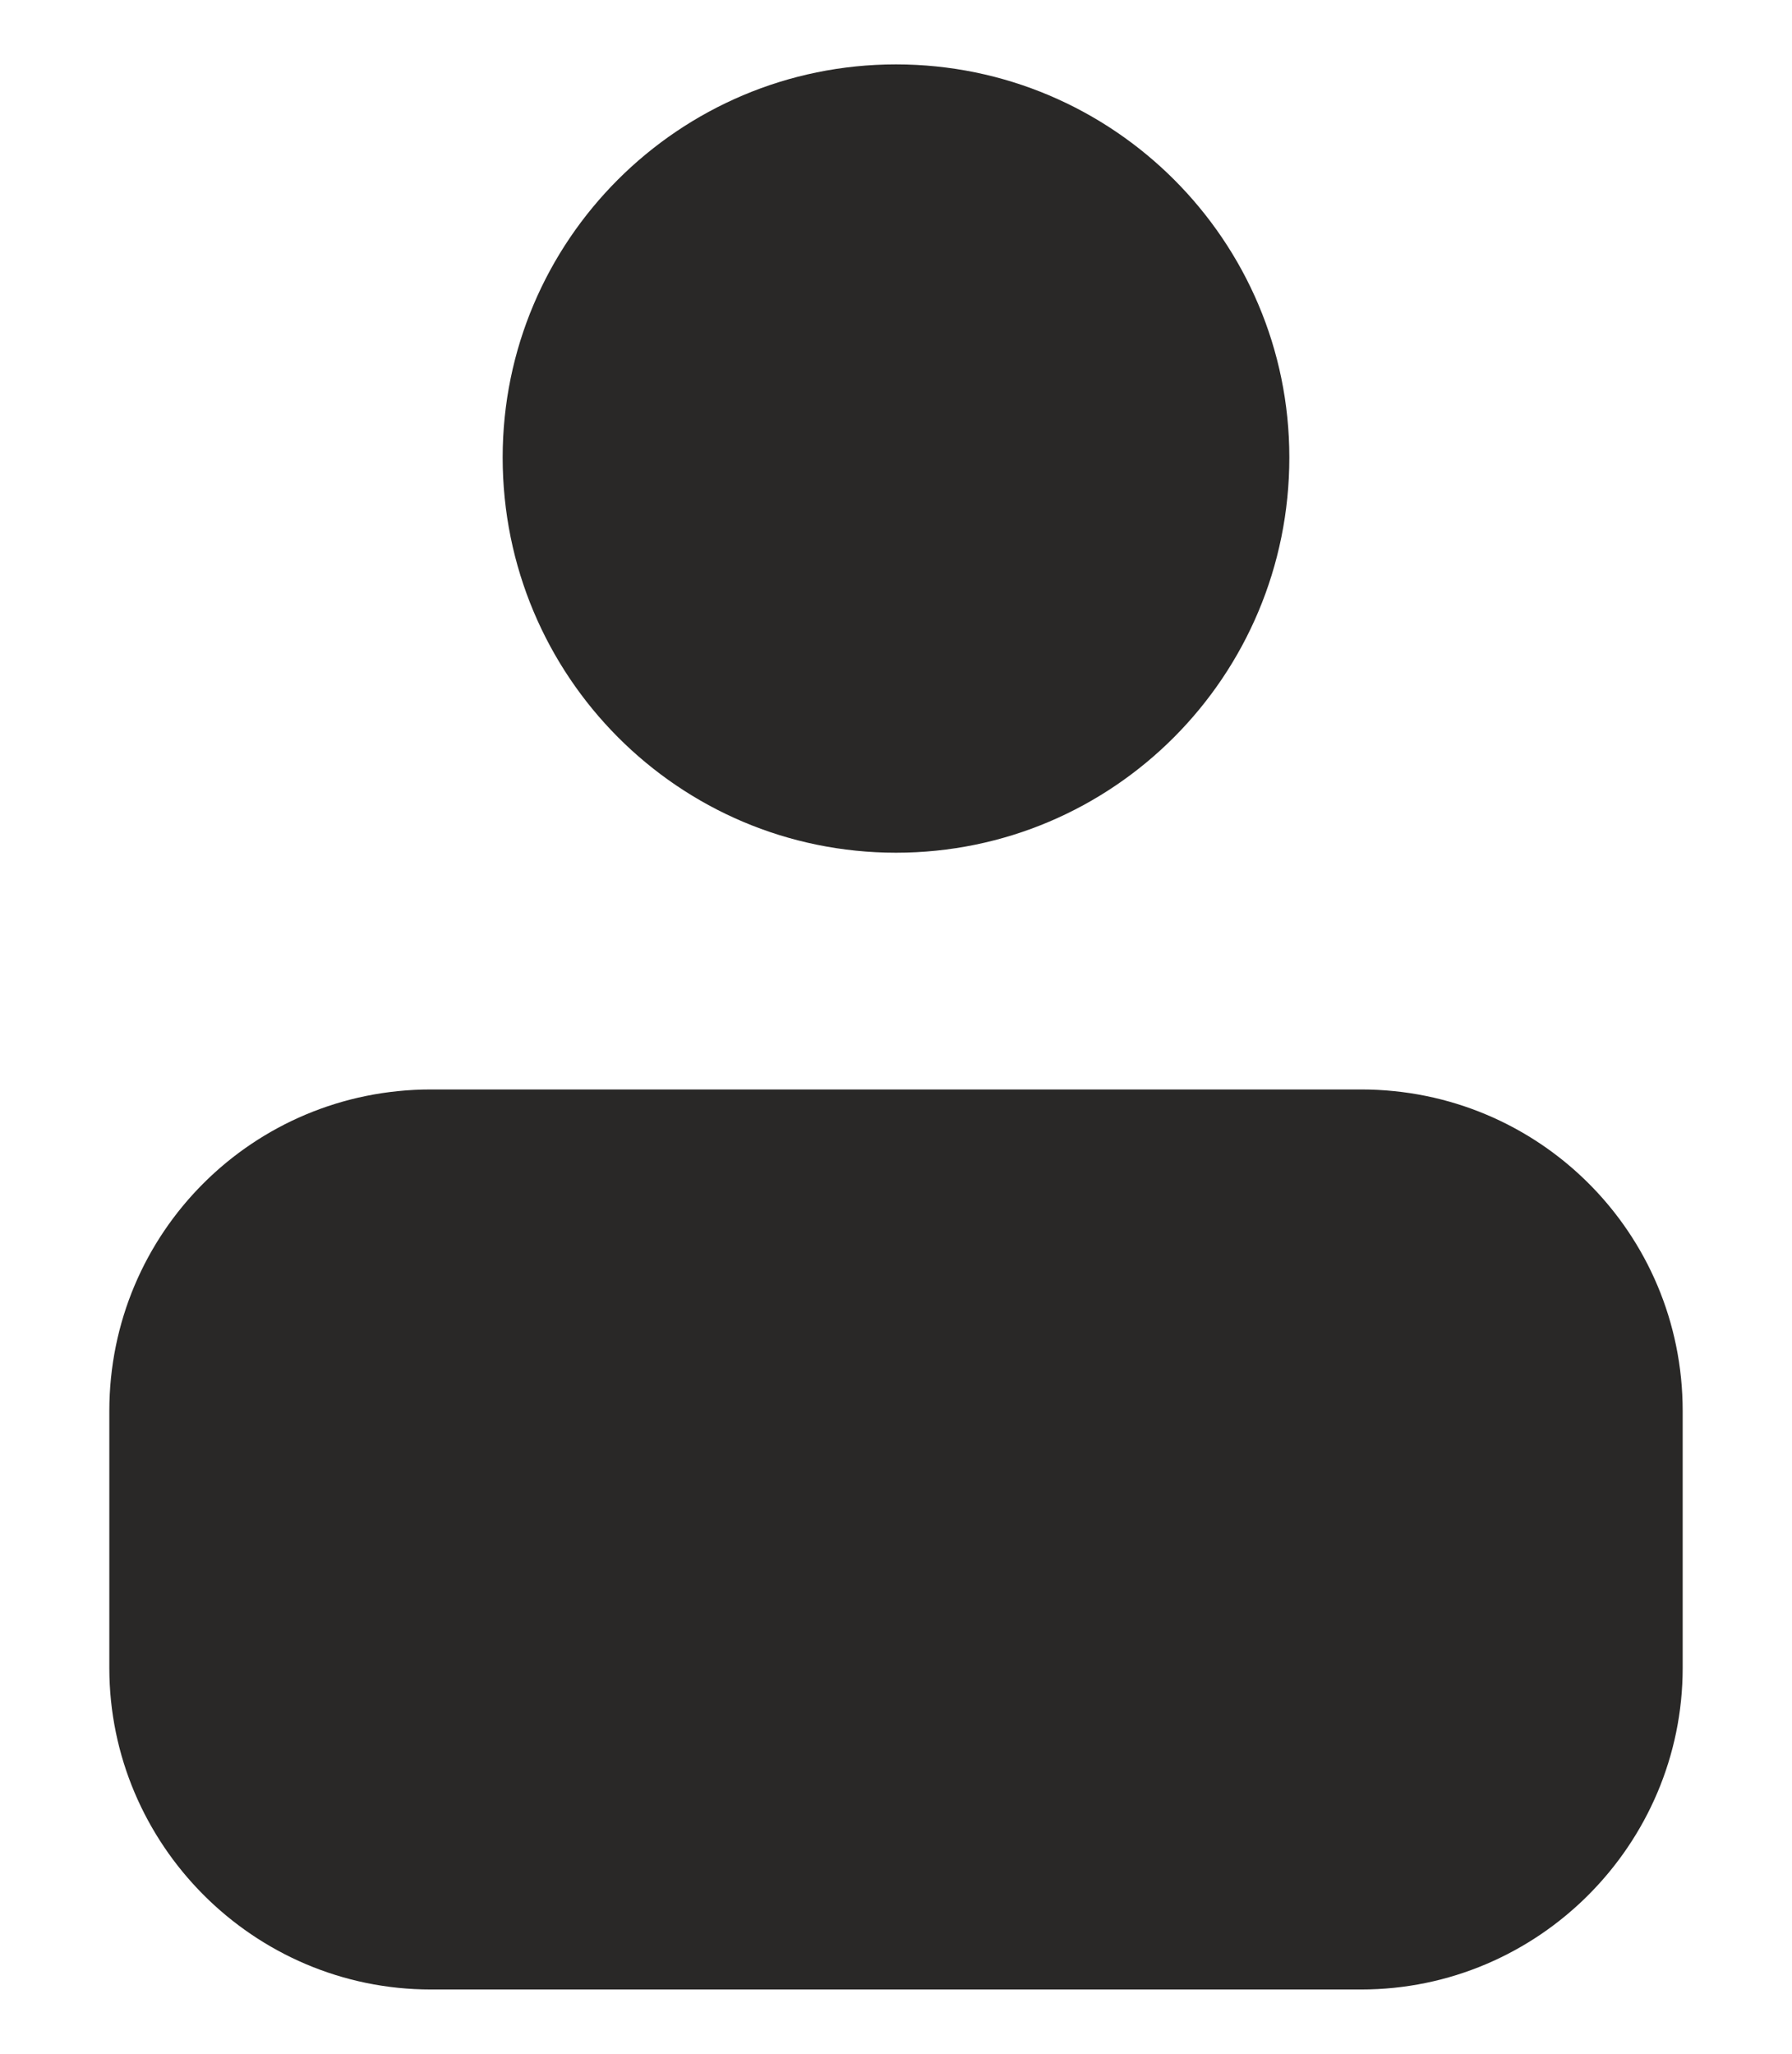 <?xml version="1.0" encoding="UTF-8"?>
<svg id="Layer_1" data-name="Layer 1" xmlns="http://www.w3.org/2000/svg" width="25.08" height="28.74" viewBox="0 0 25.08 28.74">
  <defs>
    <style>
      .cls-1 {
        fill: #292827;
      }
    </style>
  </defs>
  <path class="cls-1" d="M12.54,11.932c3.04,0,5.505-2.469,5.505-5.531,0-3.032-2.465-5.5-5.505-5.5s-5.505,2.468-5.505,5.5c0,3.062,2.465,5.531,5.505,5.531"/>
  <path class="cls-1" d="M6.03,15.245c-2.485,0-4.5,2-4.5,4.5v3.594c0,2.469,2.015,4.5,4.5,4.5h13.02c2.485,0,4.5-2.031,4.5-4.5v-3.594c0-2.5-2.015-4.5-4.5-4.5H6.03Z"/>
</svg>